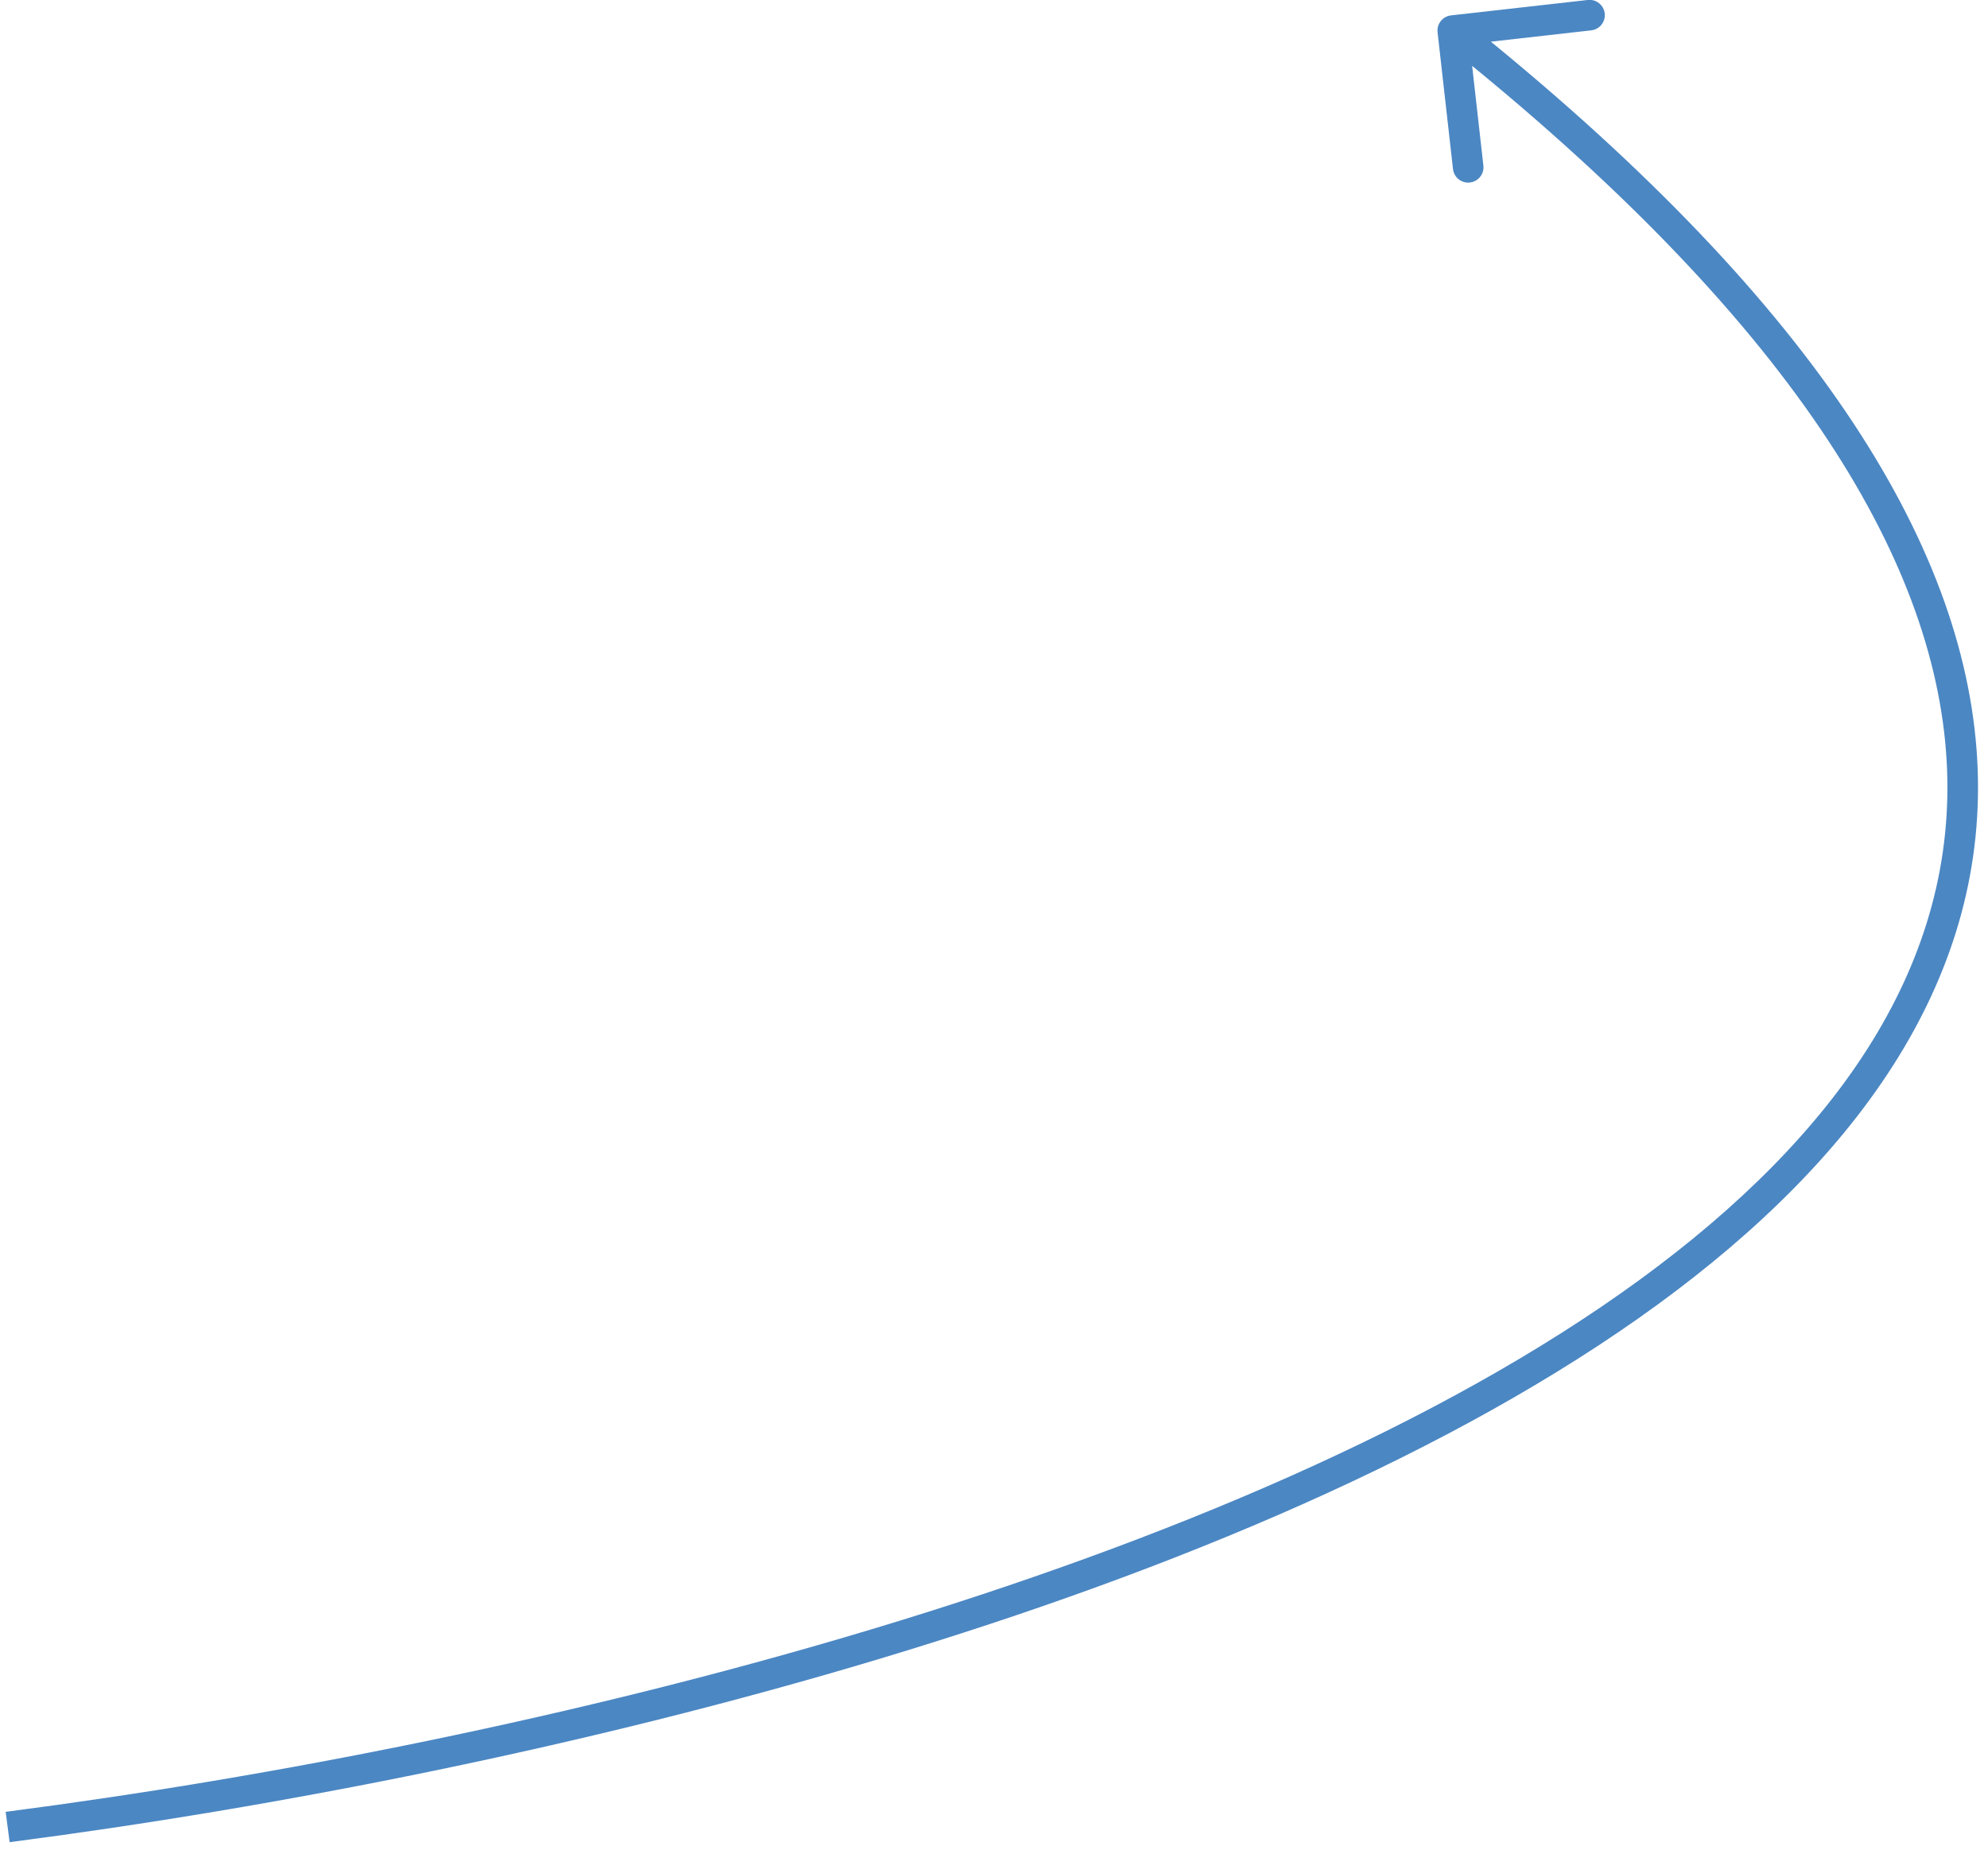 <?xml version="1.0" encoding="UTF-8"?> <svg xmlns="http://www.w3.org/2000/svg" width="130" height="121" viewBox="0 0 130 121" fill="none"><path d="M94.888 1.006C94.339 1.068 93.944 1.563 94.006 2.112L95.015 11.055C95.076 11.604 95.572 11.999 96.12 11.937C96.669 11.875 97.064 11.38 97.002 10.831L96.106 2.882L104.055 1.985C104.604 1.924 104.999 1.428 104.937 0.88C104.875 0.331 104.38 -0.064 103.831 -0.002L94.888 1.006ZM0.629 120.492C18.006 118.236 38.309 114.282 57.573 108.483C76.823 102.687 95.104 95.029 108.39 85.333C121.668 75.642 130.132 63.776 129.289 49.578C128.45 35.44 118.393 19.374 95.623 1.218L94.377 2.782C117.007 20.826 126.504 36.422 127.292 49.697C128.077 62.911 120.241 74.208 107.21 83.717C94.188 93.221 76.152 100.8 56.996 106.567C37.854 112.33 17.66 116.264 0.371 118.508L0.629 120.492Z" fill="#4B87C3"></path></svg> 